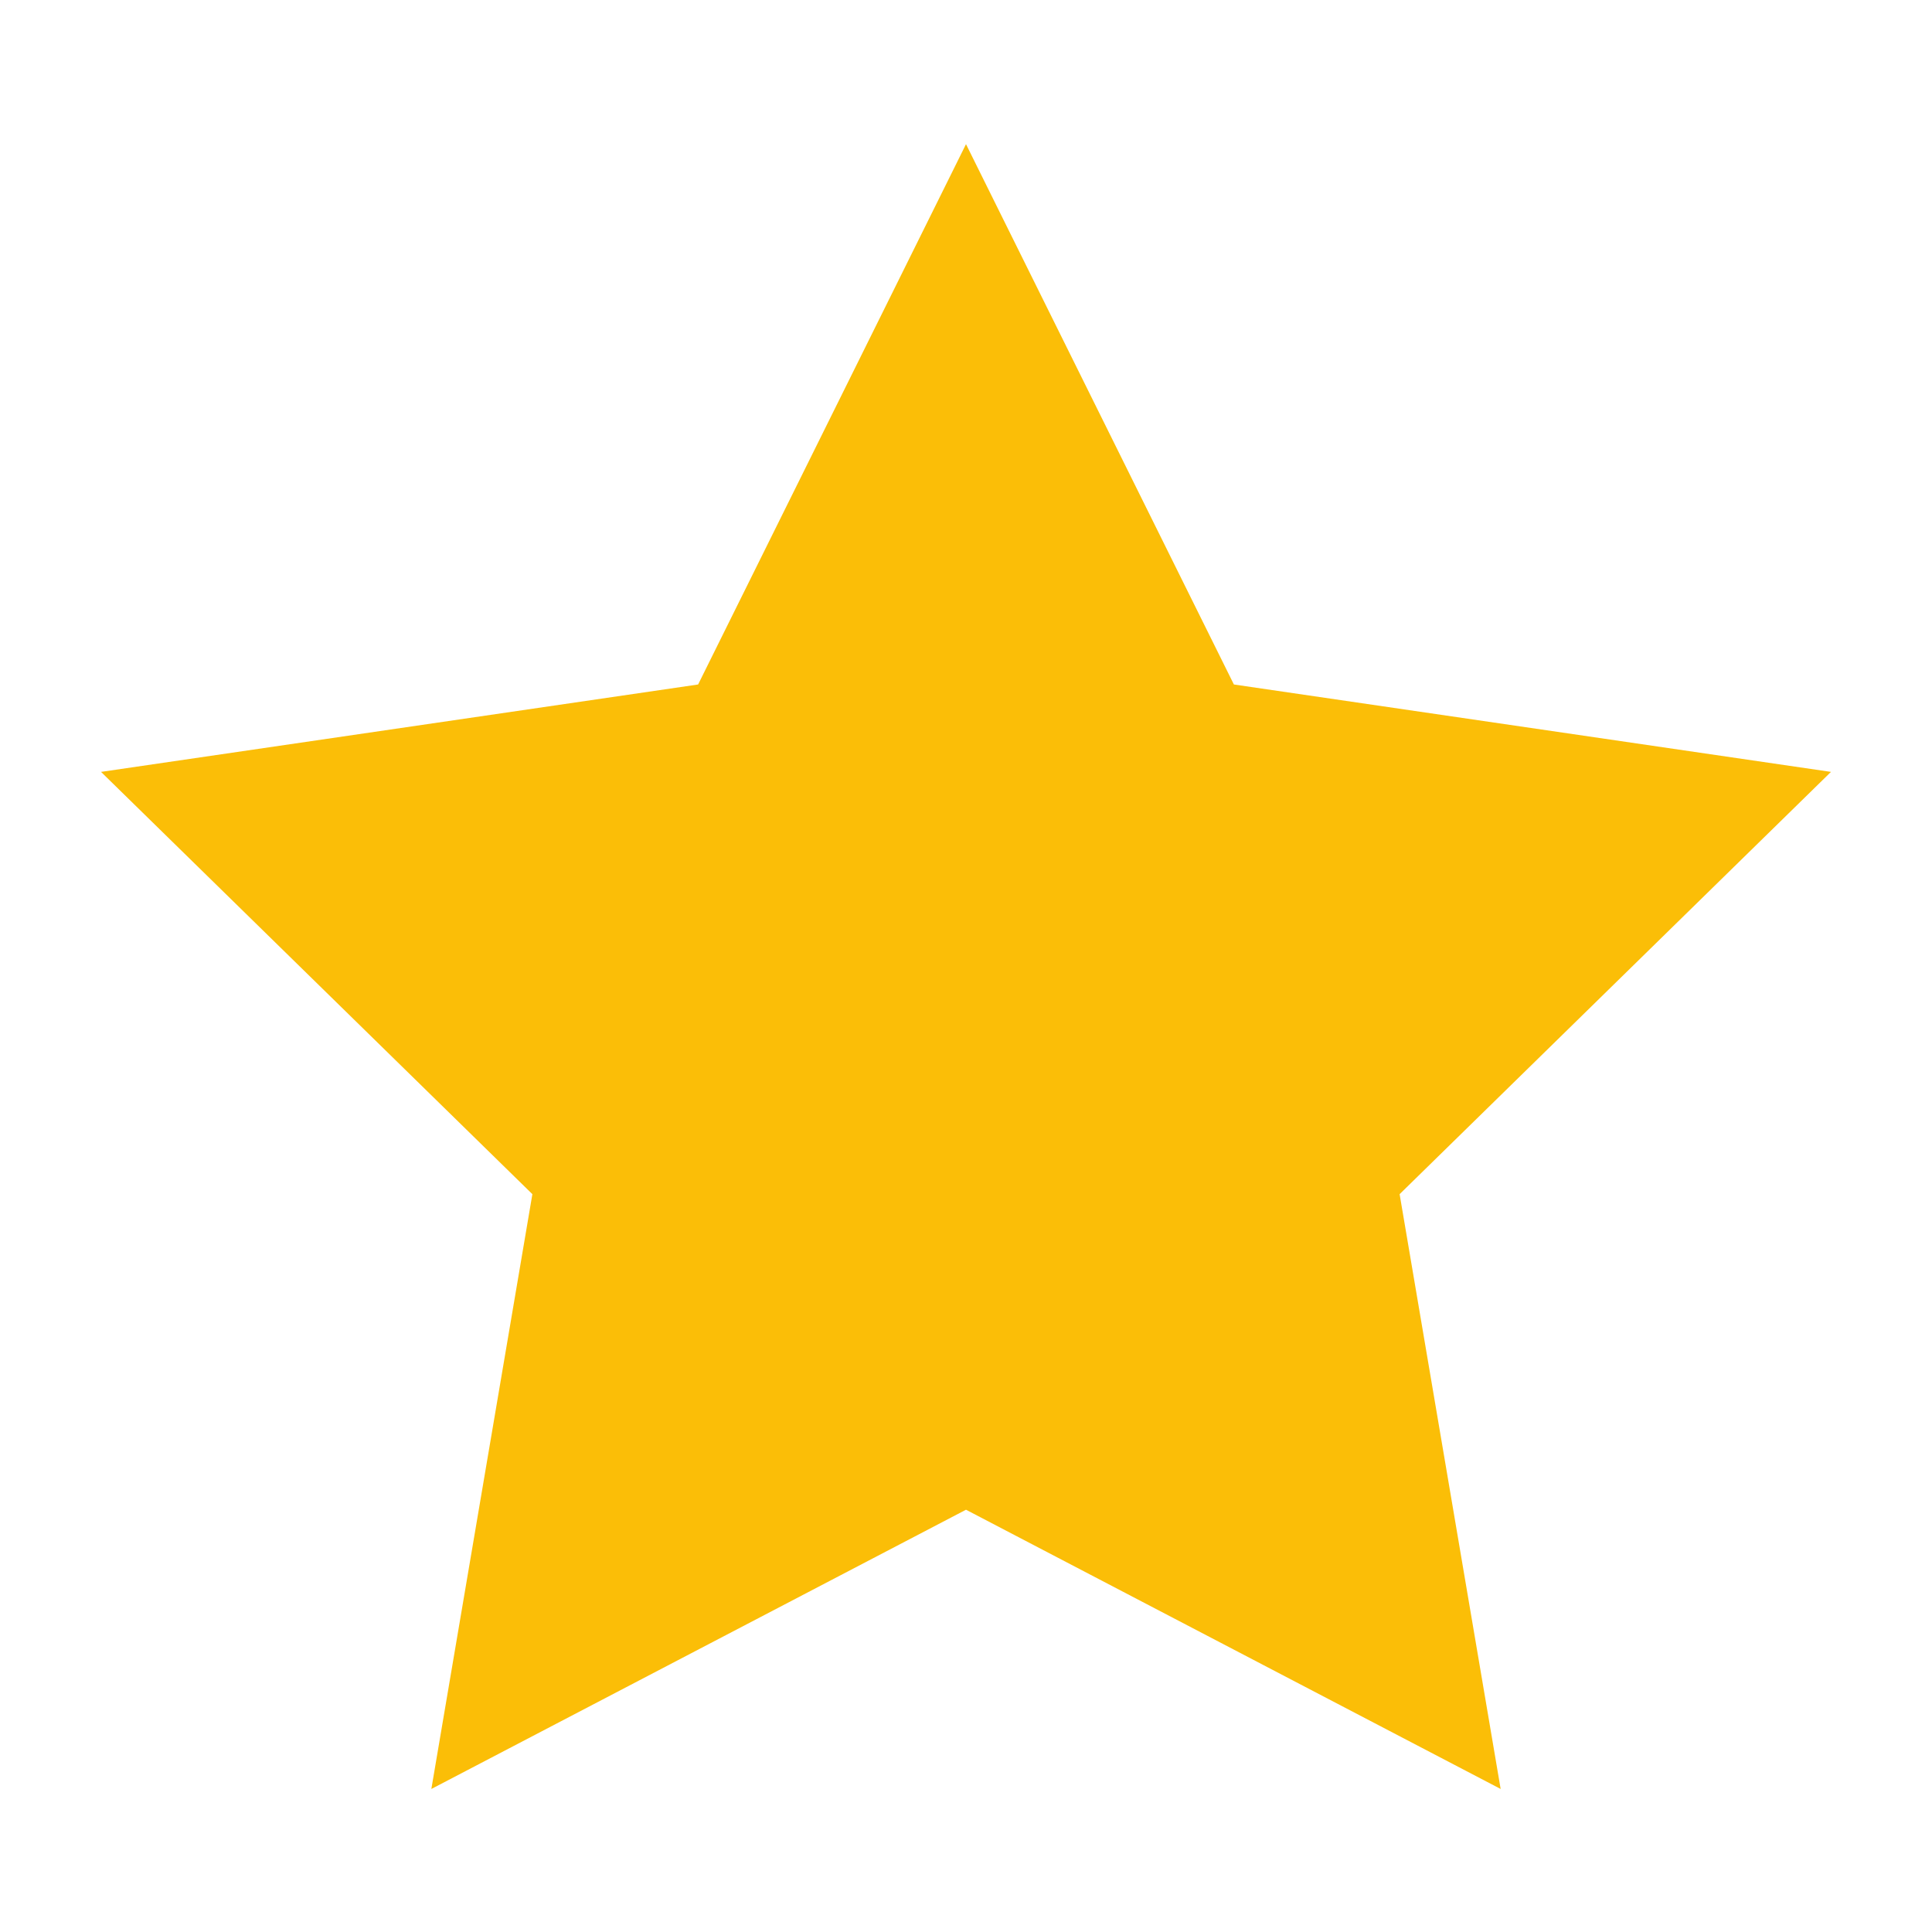 <?xml version="1.0" encoding="UTF-8"?>
<!DOCTYPE svg PUBLIC "-//W3C//DTD SVG 1.1//EN" "http://www.w3.org/Graphics/SVG/1.1/DTD/svg11.dtd">
<!-- Creator: CorelDRAW 2021.5 -->
<svg xmlns="http://www.w3.org/2000/svg" xml:space="preserve" width="96px" height="96px" version="1.1" style="shape-rendering:geometricPrecision; text-rendering:geometricPrecision; image-rendering:optimizeQuality; fill-rule:evenodd; clip-rule:evenodd"
viewBox="0 0 1702 1702"
 xmlns:xlink="http://www.w3.org/1999/xlink"
 xmlns:xodm="http://www.corel.com/coreldraw/odm/2003">
 <defs>
  <style type="text/css">
   <![CDATA[
    .fil0 {fill:none}
    .fil1 {fill:#FBBE07}
   ]]>
  </style>
 </defs>
 <g id="Слой_x0020_1">
  <rect class="fil0" width="1702" height="1702"/>
  <polygon class="fil1" points="851,127 1087,603 1613,680 1233,1052 1322,1576 851,1330 380,1576 469,1052 89,680 615,603 "/>
 </g>
</svg>

